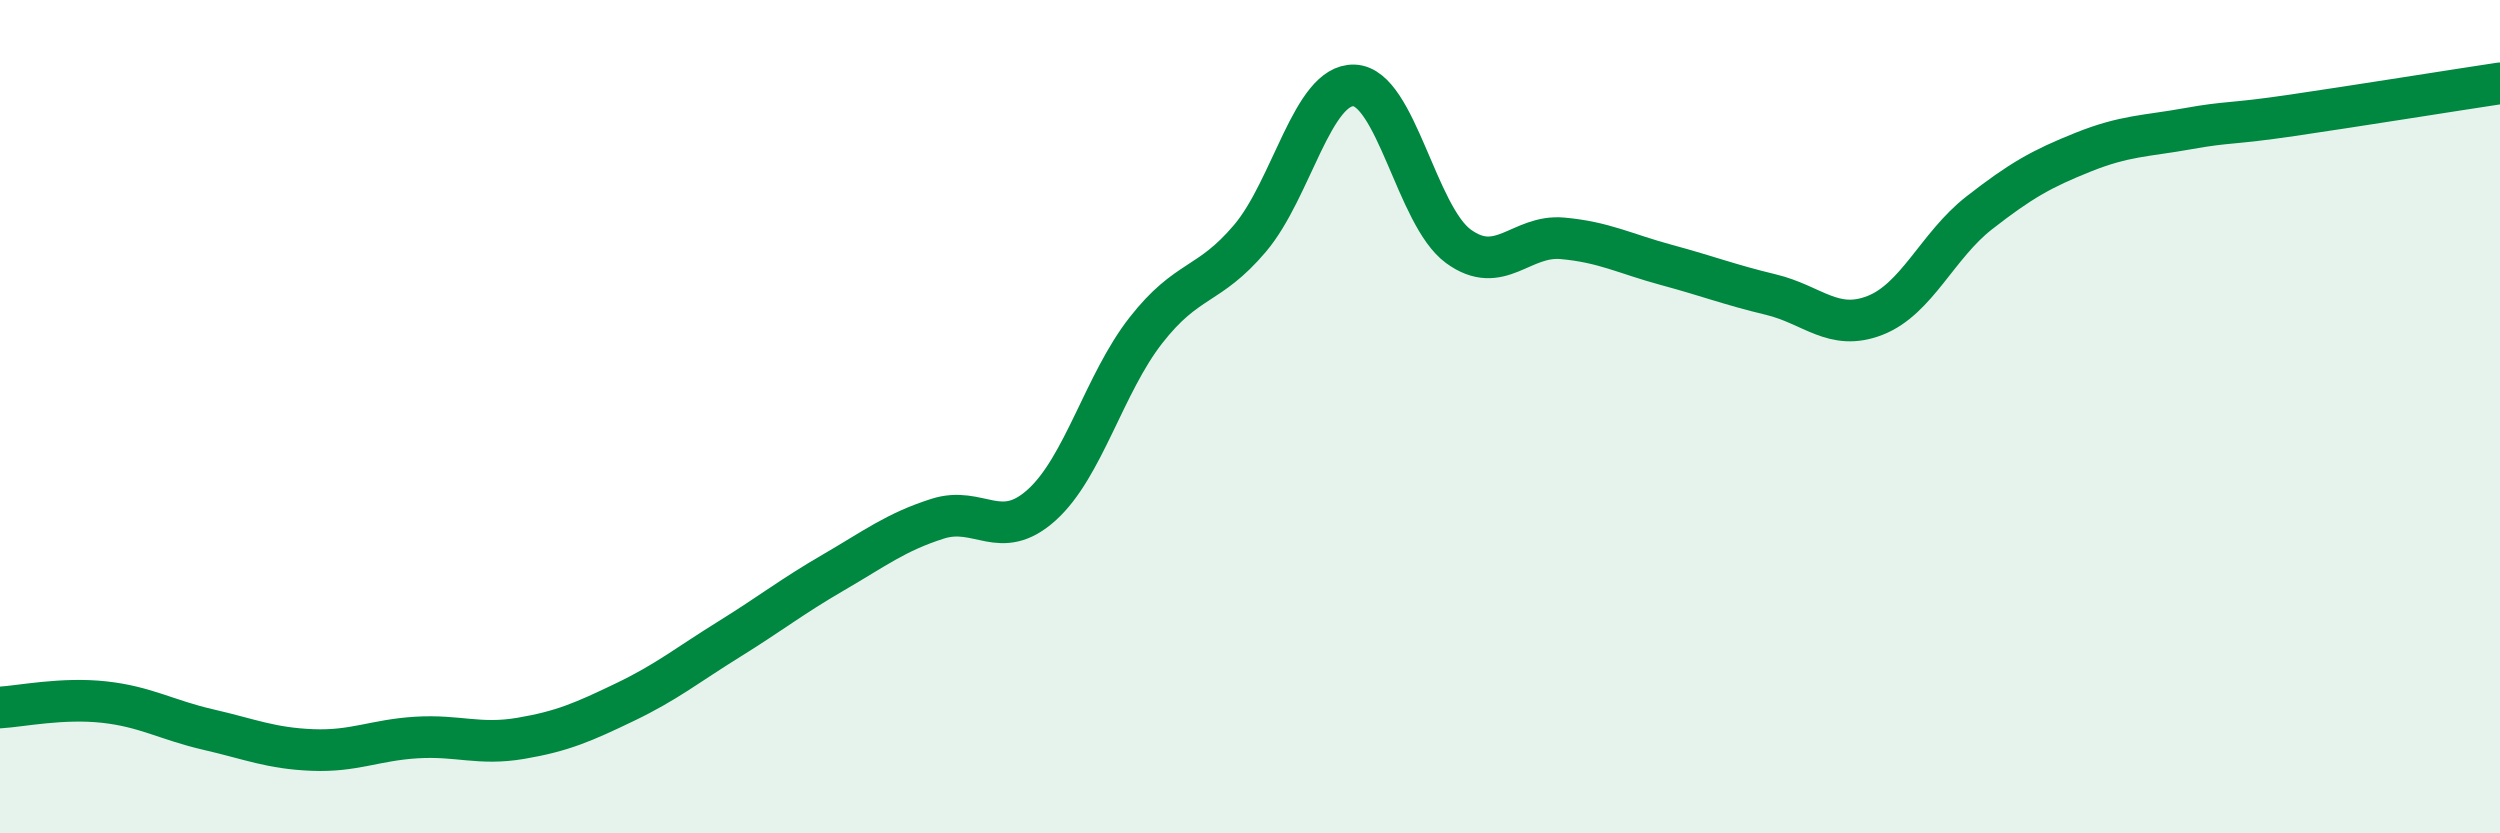 
    <svg width="60" height="20" viewBox="0 0 60 20" xmlns="http://www.w3.org/2000/svg">
      <path
        d="M 0,16.98 C 0.5,16.95 1.5,16.74 2.5,16.85 C 3.5,16.96 4,17.28 5,17.51 C 6,17.74 6.5,17.96 7.5,18 C 8.5,18.04 9,17.76 10,17.7 C 11,17.64 11.5,17.89 12.5,17.72 C 13.5,17.55 14,17.33 15,16.85 C 16,16.37 16.5,15.96 17.5,15.34 C 18.5,14.72 19,14.32 20,13.74 C 21,13.16 21.5,12.77 22.5,12.45 C 23.5,12.13 24,13.02 25,12.12 C 26,11.22 26.5,9.21 27.5,7.93 C 28.5,6.65 29,6.9 30,5.72 C 31,4.54 31.5,2.01 32.5,2.05 C 33.5,2.09 34,5.18 35,5.91 C 36,6.64 36.5,5.63 37.5,5.72 C 38.5,5.81 39,6.09 40,6.36 C 41,6.63 41.5,6.83 42.5,7.07 C 43.5,7.31 44,7.96 45,7.57 C 46,7.18 46.5,5.89 47.5,5.11 C 48.5,4.33 49,4.05 50,3.65 C 51,3.25 51.5,3.27 52.5,3.09 C 53.5,2.91 53.5,2.99 55,2.77 C 56.5,2.55 59,2.15 60,2L60 20L0 20Z"
        fill="#008740"
        opacity="0.1"
        stroke-linecap="round"
        stroke-linejoin="round"
      />
      <path
        d="M 0,16.98 C 0.5,16.95 1.5,16.74 2.5,16.85 C 3.5,16.96 4,17.28 5,17.51 C 6,17.74 6.5,17.96 7.5,18 C 8.5,18.04 9,17.76 10,17.7 C 11,17.64 11.5,17.89 12.5,17.72 C 13.5,17.55 14,17.33 15,16.85 C 16,16.37 16.5,15.96 17.5,15.34 C 18.5,14.72 19,14.32 20,13.74 C 21,13.16 21.5,12.77 22.5,12.45 C 23.5,12.13 24,13.02 25,12.12 C 26,11.22 26.5,9.21 27.5,7.93 C 28.5,6.65 29,6.9 30,5.72 C 31,4.54 31.5,2.01 32.5,2.05 C 33.5,2.09 34,5.18 35,5.91 C 36,6.64 36.5,5.63 37.5,5.72 C 38.5,5.81 39,6.09 40,6.36 C 41,6.63 41.5,6.83 42.5,7.07 C 43.5,7.31 44,7.96 45,7.57 C 46,7.18 46.5,5.89 47.5,5.11 C 48.5,4.33 49,4.05 50,3.65 C 51,3.25 51.5,3.27 52.5,3.09 C 53.5,2.91 53.5,2.99 55,2.77 C 56.5,2.55 59,2.15 60,2"
        stroke="#008740"
        stroke-width="1"
        fill="none"
        stroke-linecap="round"
        stroke-linejoin="round"
      />
    </svg>
  